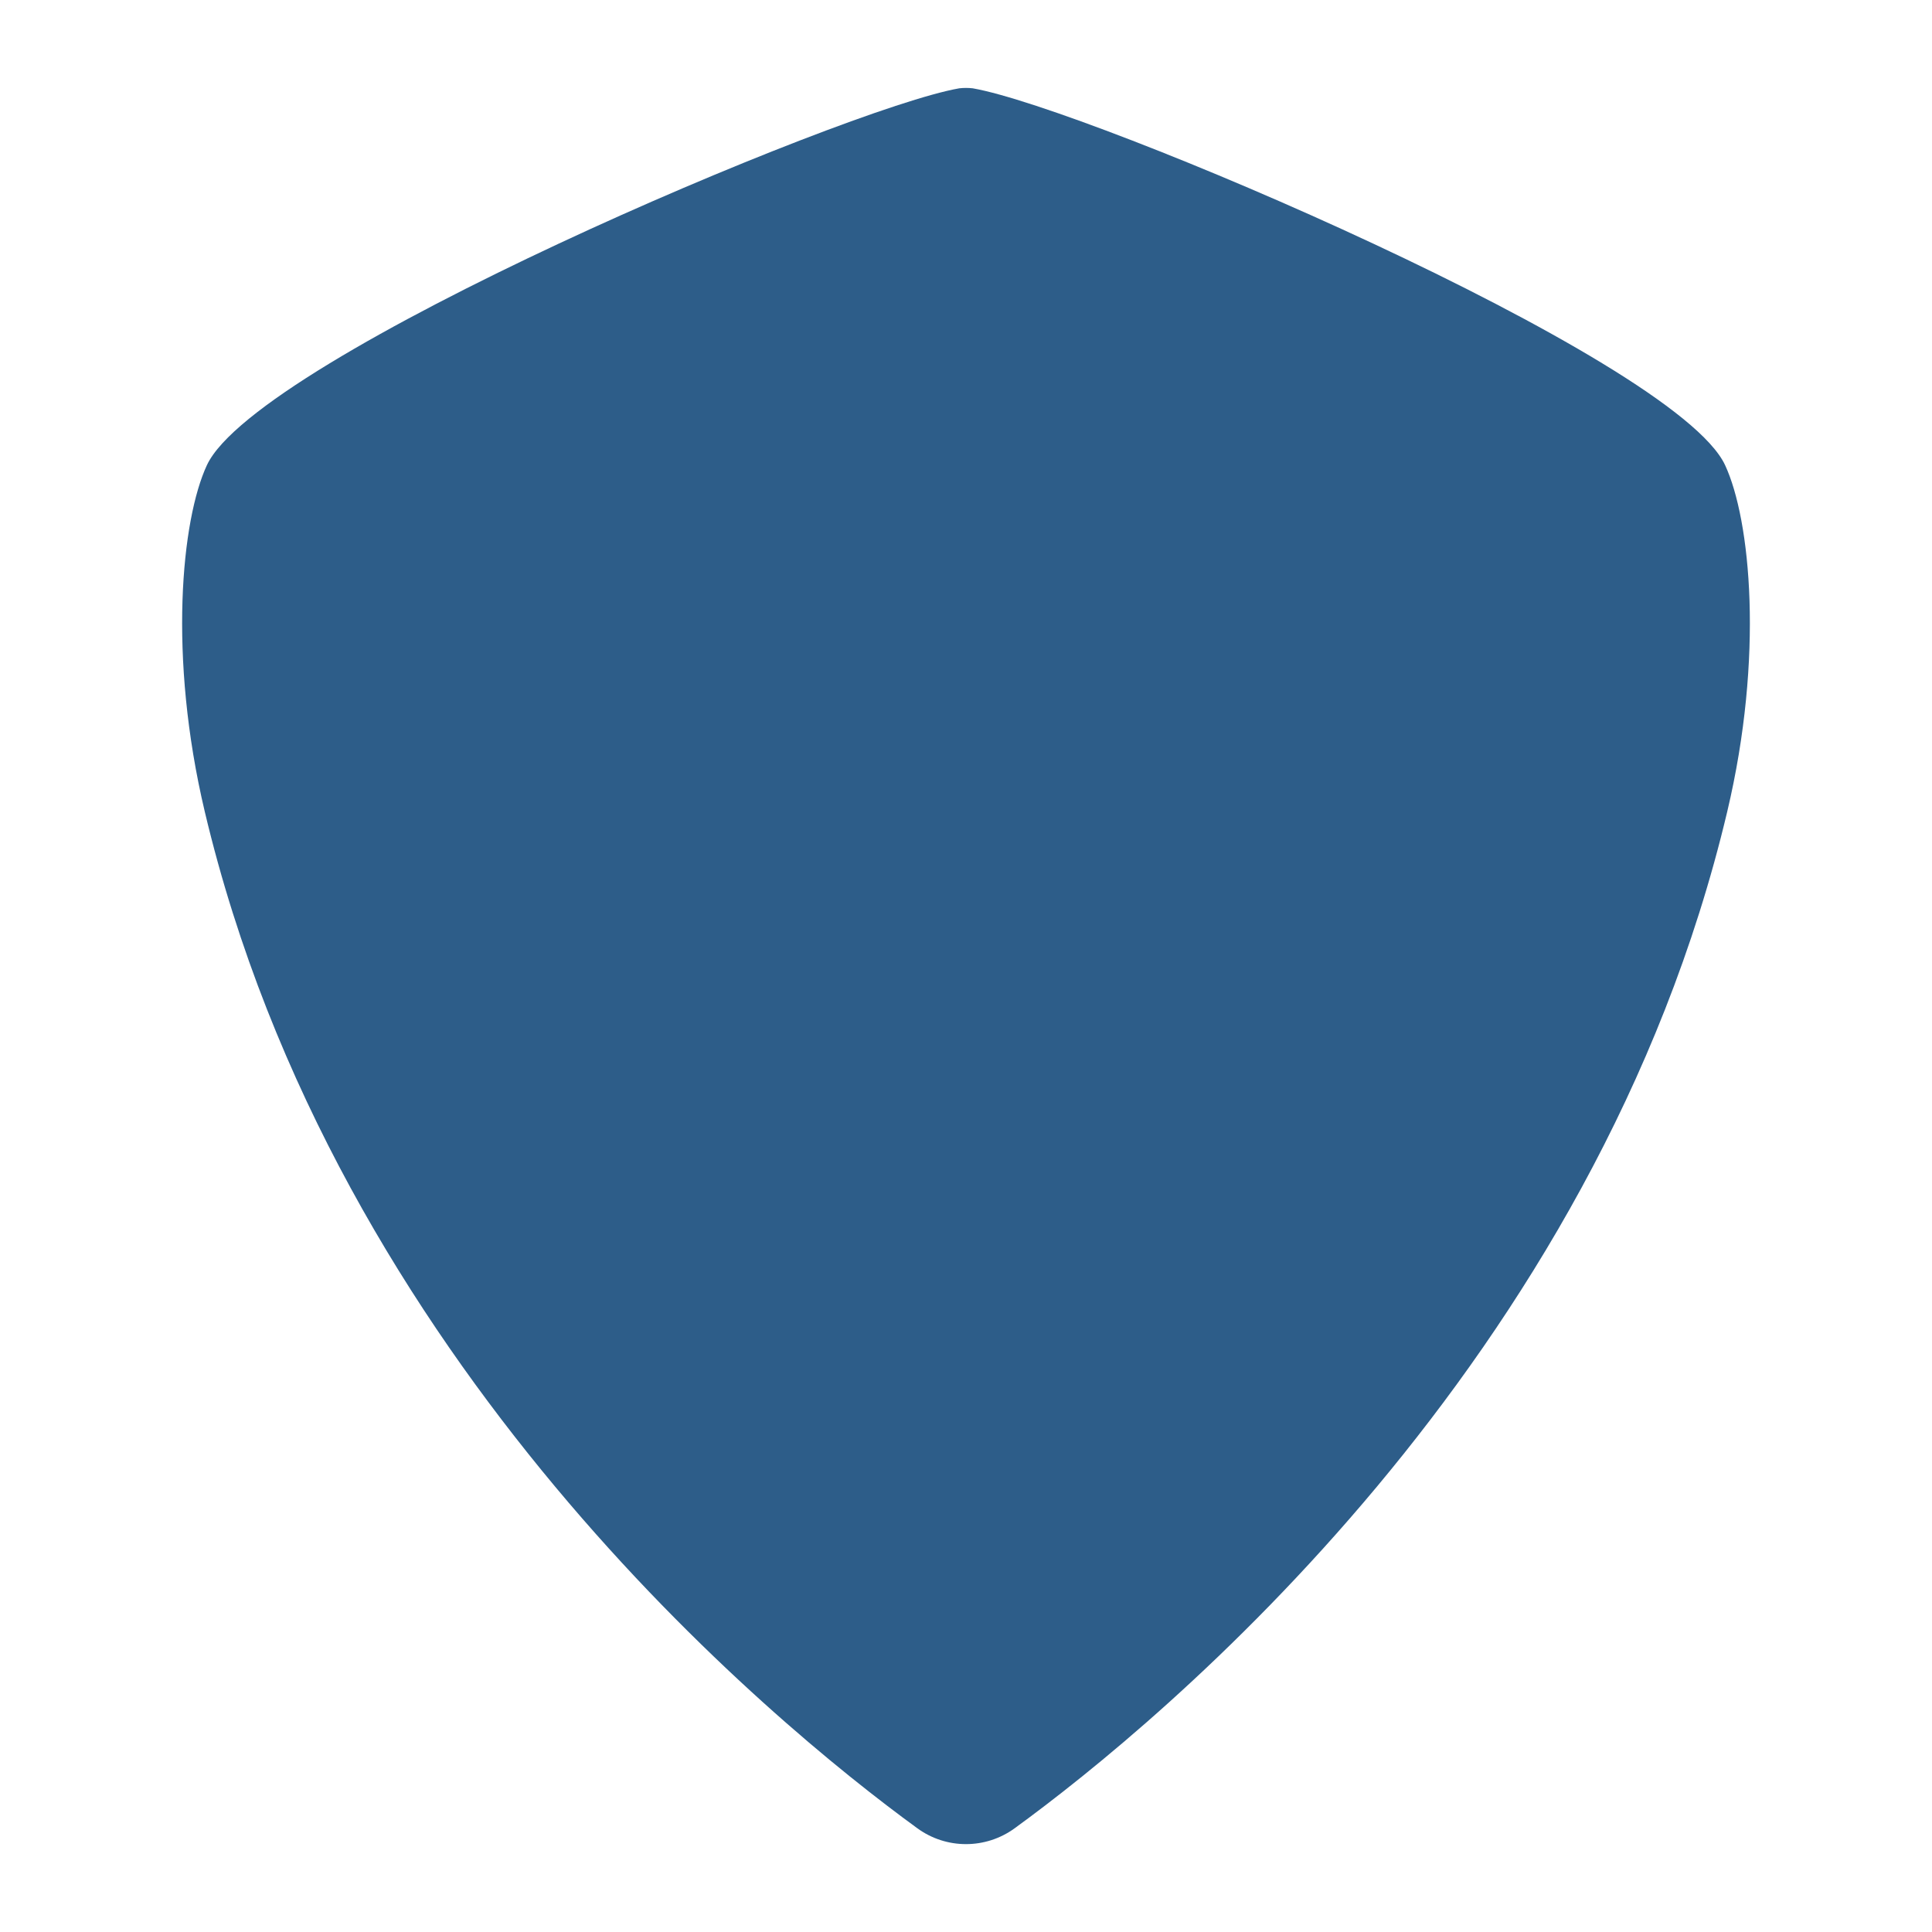 <?xml version="1.0" encoding="UTF-8"?>
<svg id="Livello_1" data-name="Livello 1" xmlns="http://www.w3.org/2000/svg" viewBox="0 0 200 200">
  <path d="M178.58,48.15c-5.21-11.18-65.84-36.91-77.89-39.01-.46-.05-.92-.05-1.38,0-12.05,2.1-72.68,27.83-77.89,39.01-2.63,5.64-4.04,19.77-.22,35.88,13.53,57.04,58.58,94.18,73.76,105.23,3,2.19,7.07,2.19,10.08,0,15.18-11.05,60.23-48.18,73.76-105.23,3.82-16.11,2.41-30.24-.22-35.88Z" fill="#2d5d89"/>
</svg>